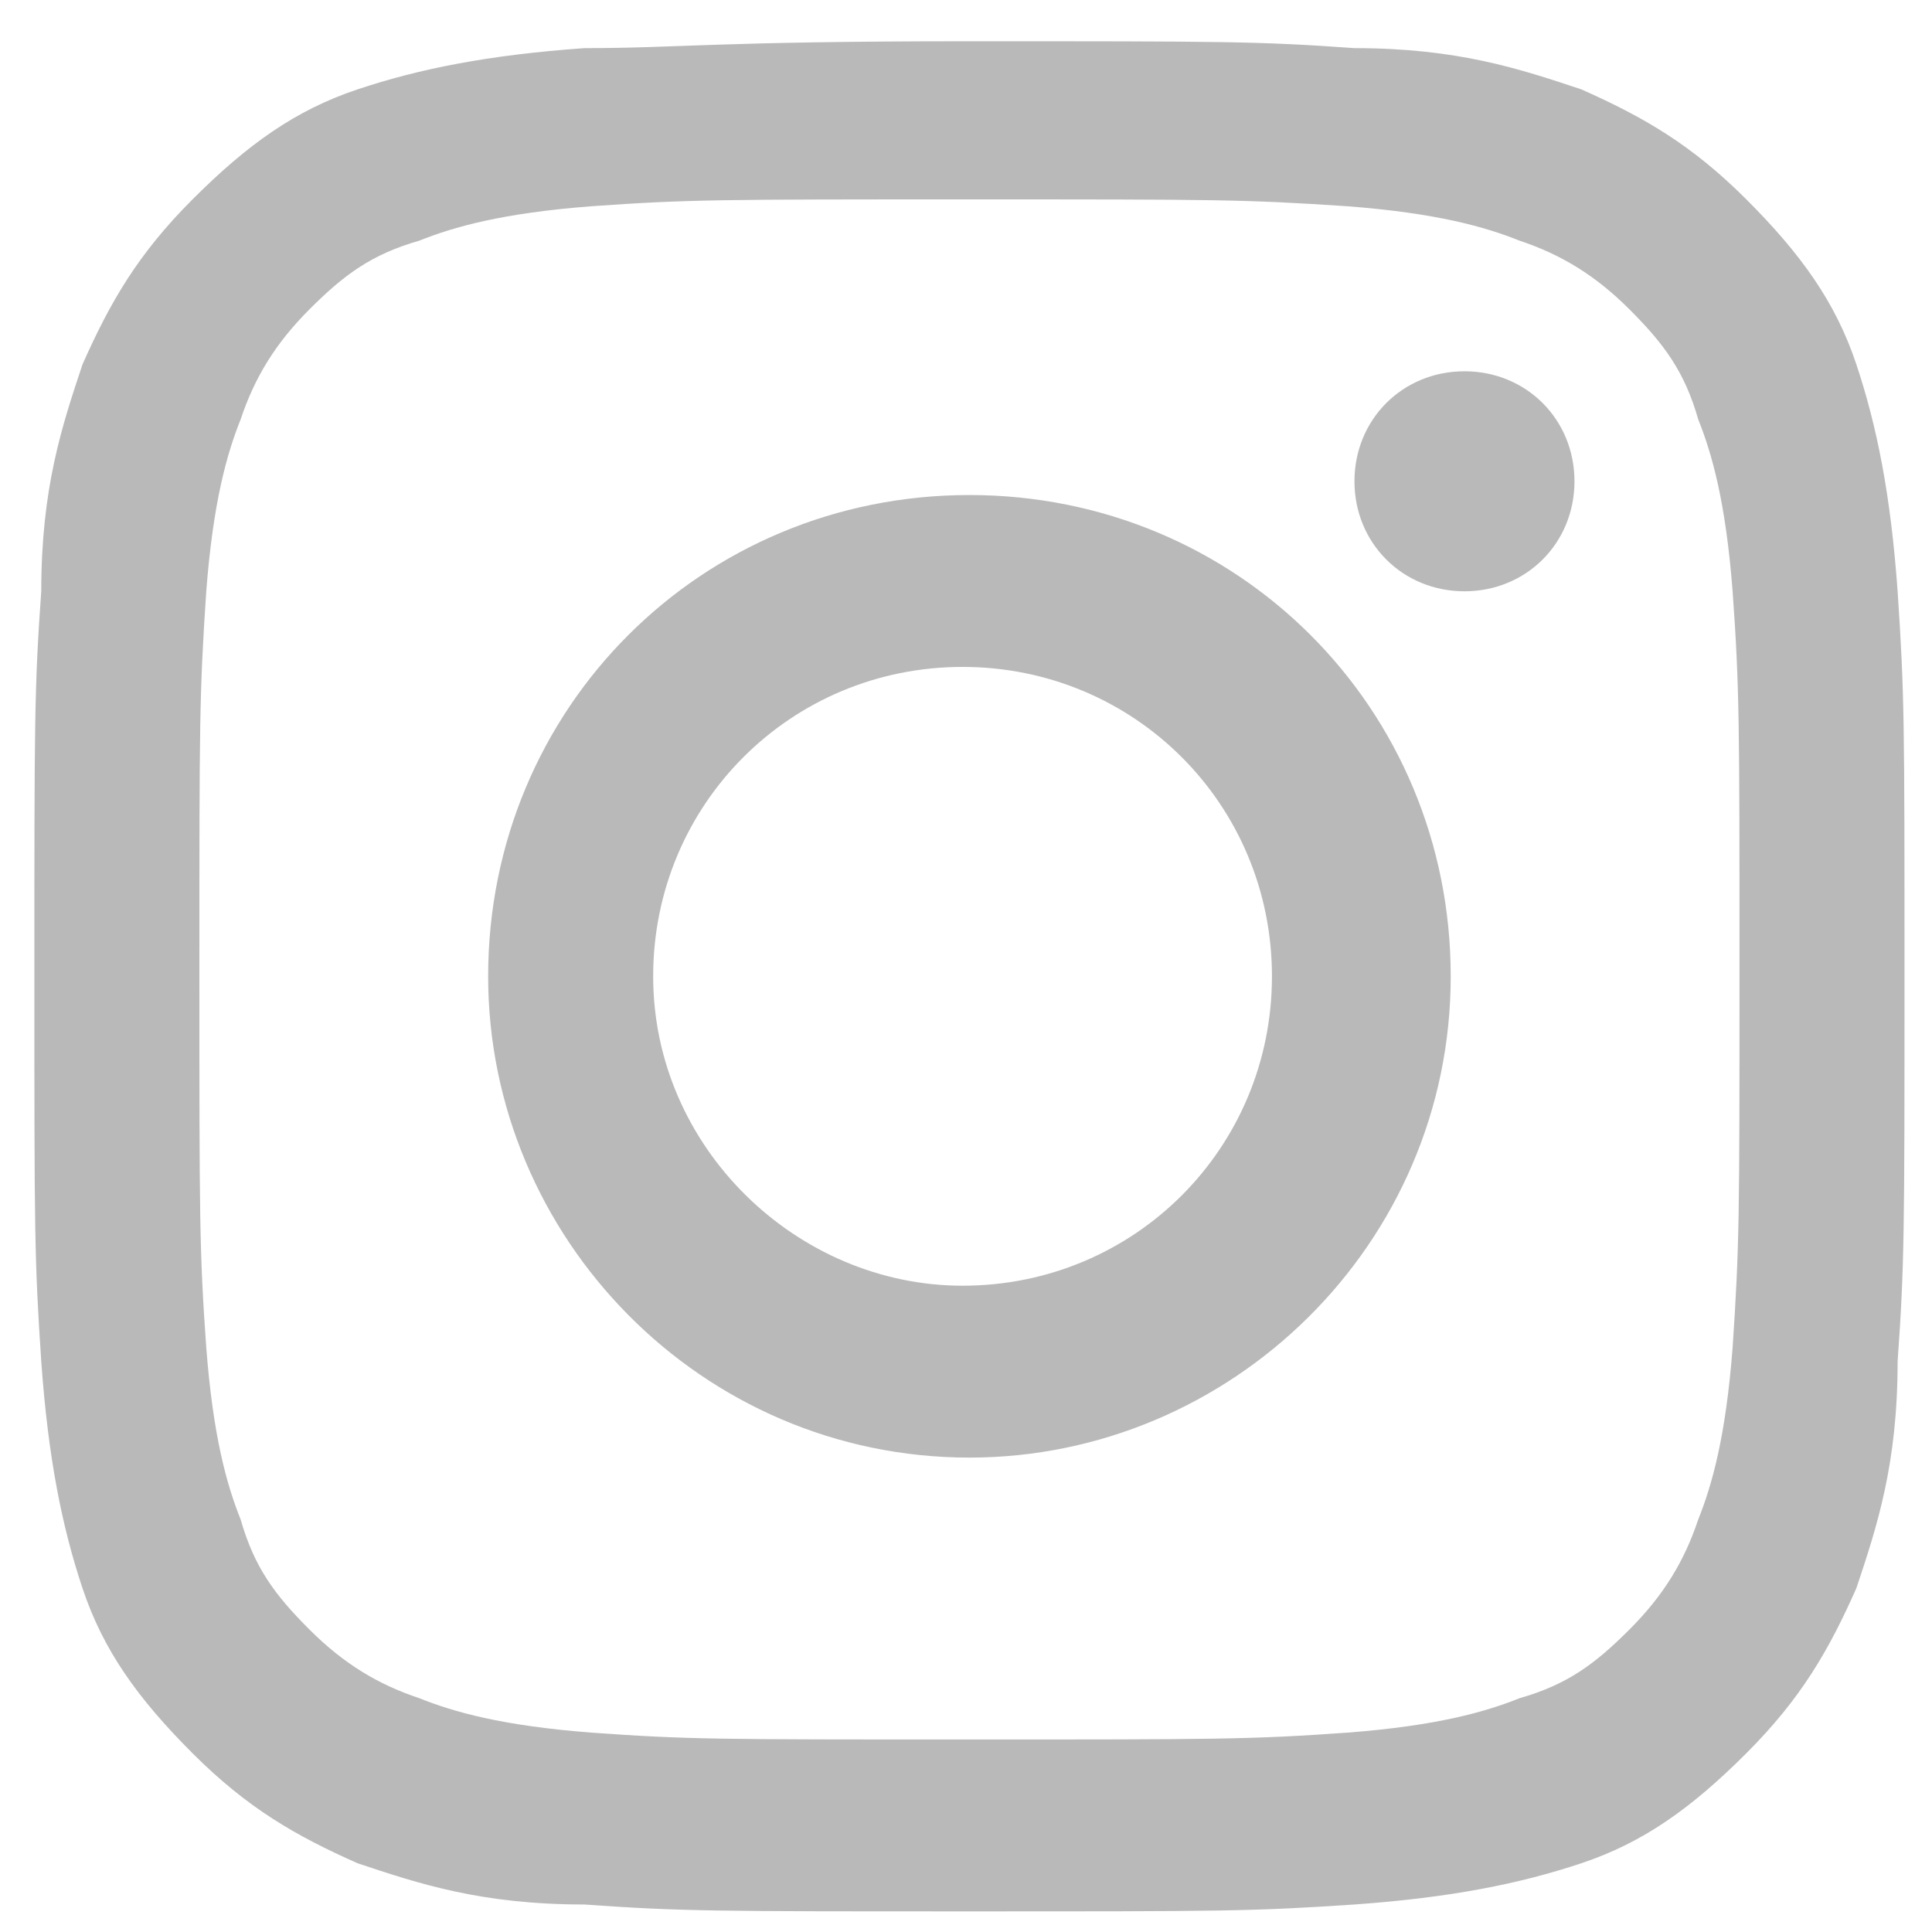 <?xml version="1.0" encoding="utf-8"?>
<!-- Generator: Adobe Illustrator 25.0.0, SVG Export Plug-In . SVG Version: 6.00 Build 0)  -->
<svg version="1.1" id="Ebene_1" xmlns="http://www.w3.org/2000/svg" xmlns:xlink="http://www.w3.org/1999/xlink" x="0px" y="0px"
	 viewBox="0 0 28.1 28.1" style="enable-background:new 0 0 28.1 28.1;" xml:space="preserve">
<path class="st0" fill="#B9B9B9" d="M9.5,14.2c0-2.5,2-4.5,4.5-4.5s4.5,2,4.5,4.5s-2,4.5-4.5,4.5C11.6,18.7,9.5,16.7,9.5,14.2 M7.1,14.2
	c0,3.8,3.1,7,7,7c3.8,0,7-3.1,7-7s-3.1-7-7-7S7.1,10.3,7.1,14.2 M19.7,7c0,0.9,0.7,1.6,1.6,1.6s1.6-0.7,1.6-1.6
	c0-0.9-0.7-1.6-1.6-1.6S19.7,6.1,19.7,7 M8.6,25.2c-1.3-0.1-2-0.3-2.5-0.5c-0.6-0.2-1.1-0.5-1.6-1s-0.8-0.9-1-1.6
	c-0.2-0.5-0.4-1.2-0.5-2.5c-0.1-1.4-0.1-1.9-0.1-5.5s0-4,0.1-5.5c0.1-1.3,0.3-2,0.5-2.5C3.7,5.5,4,5,4.5,4.5s0.9-0.8,1.6-1
	C6.6,3.3,7.3,3.1,8.6,3c1.4-0.1,1.9-0.1,5.5-0.1s4,0,5.5,0.1c1.3,0.1,2,0.3,2.5,0.5c0.6,0.2,1.1,0.5,1.6,1s0.8,0.9,1,1.6
	c0.2,0.5,0.4,1.2,0.5,2.5c0.1,1.4,0.1,1.9,0.1,5.5s0,4-0.1,5.5c-0.1,1.3-0.3,2-0.5,2.5c-0.2,0.6-0.5,1.1-1,1.6s-0.9,0.8-1.6,1
	c-0.5,0.2-1.2,0.4-2.5,0.5c-1.4,0.1-1.9,0.1-5.5,0.1C10.4,25.3,10,25.3,8.6,25.2 M8.5,0.7C7.1,0.8,6.1,1,5.2,1.3S3.6,2.1,2.8,2.9
	S1.6,4.4,1.2,5.3C0.9,6.2,0.6,7.1,0.6,8.6c-0.1,1.4-0.1,1.9-0.1,5.6c0,3.7,0,4.1,0.1,5.6c0.1,1.4,0.3,2.4,0.6,3.3
	C1.5,24,2,24.7,2.8,25.5c0.8,0.8,1.5,1.2,2.4,1.6c0.9,0.3,1.8,0.6,3.3,0.6c1.4,0.1,1.9,0.1,5.6,0.1s4.1,0,5.6-0.1
	c1.4-0.1,2.4-0.3,3.3-0.6s1.6-0.8,2.4-1.6s1.2-1.5,1.6-2.4c0.3-0.9,0.6-1.8,0.6-3.3c0.1-1.4,0.1-1.9,0.1-5.6s0-4.1-0.1-5.6
	c-0.1-1.4-0.3-2.4-0.6-3.3c-0.3-0.9-0.8-1.6-1.6-2.4S23.9,1.7,23,1.3c-0.9-0.3-1.8-0.6-3.3-0.6c-1.4-0.1-1.9-0.1-5.6-0.1
	S9.9,0.7,8.5,0.7"/>
</svg>
